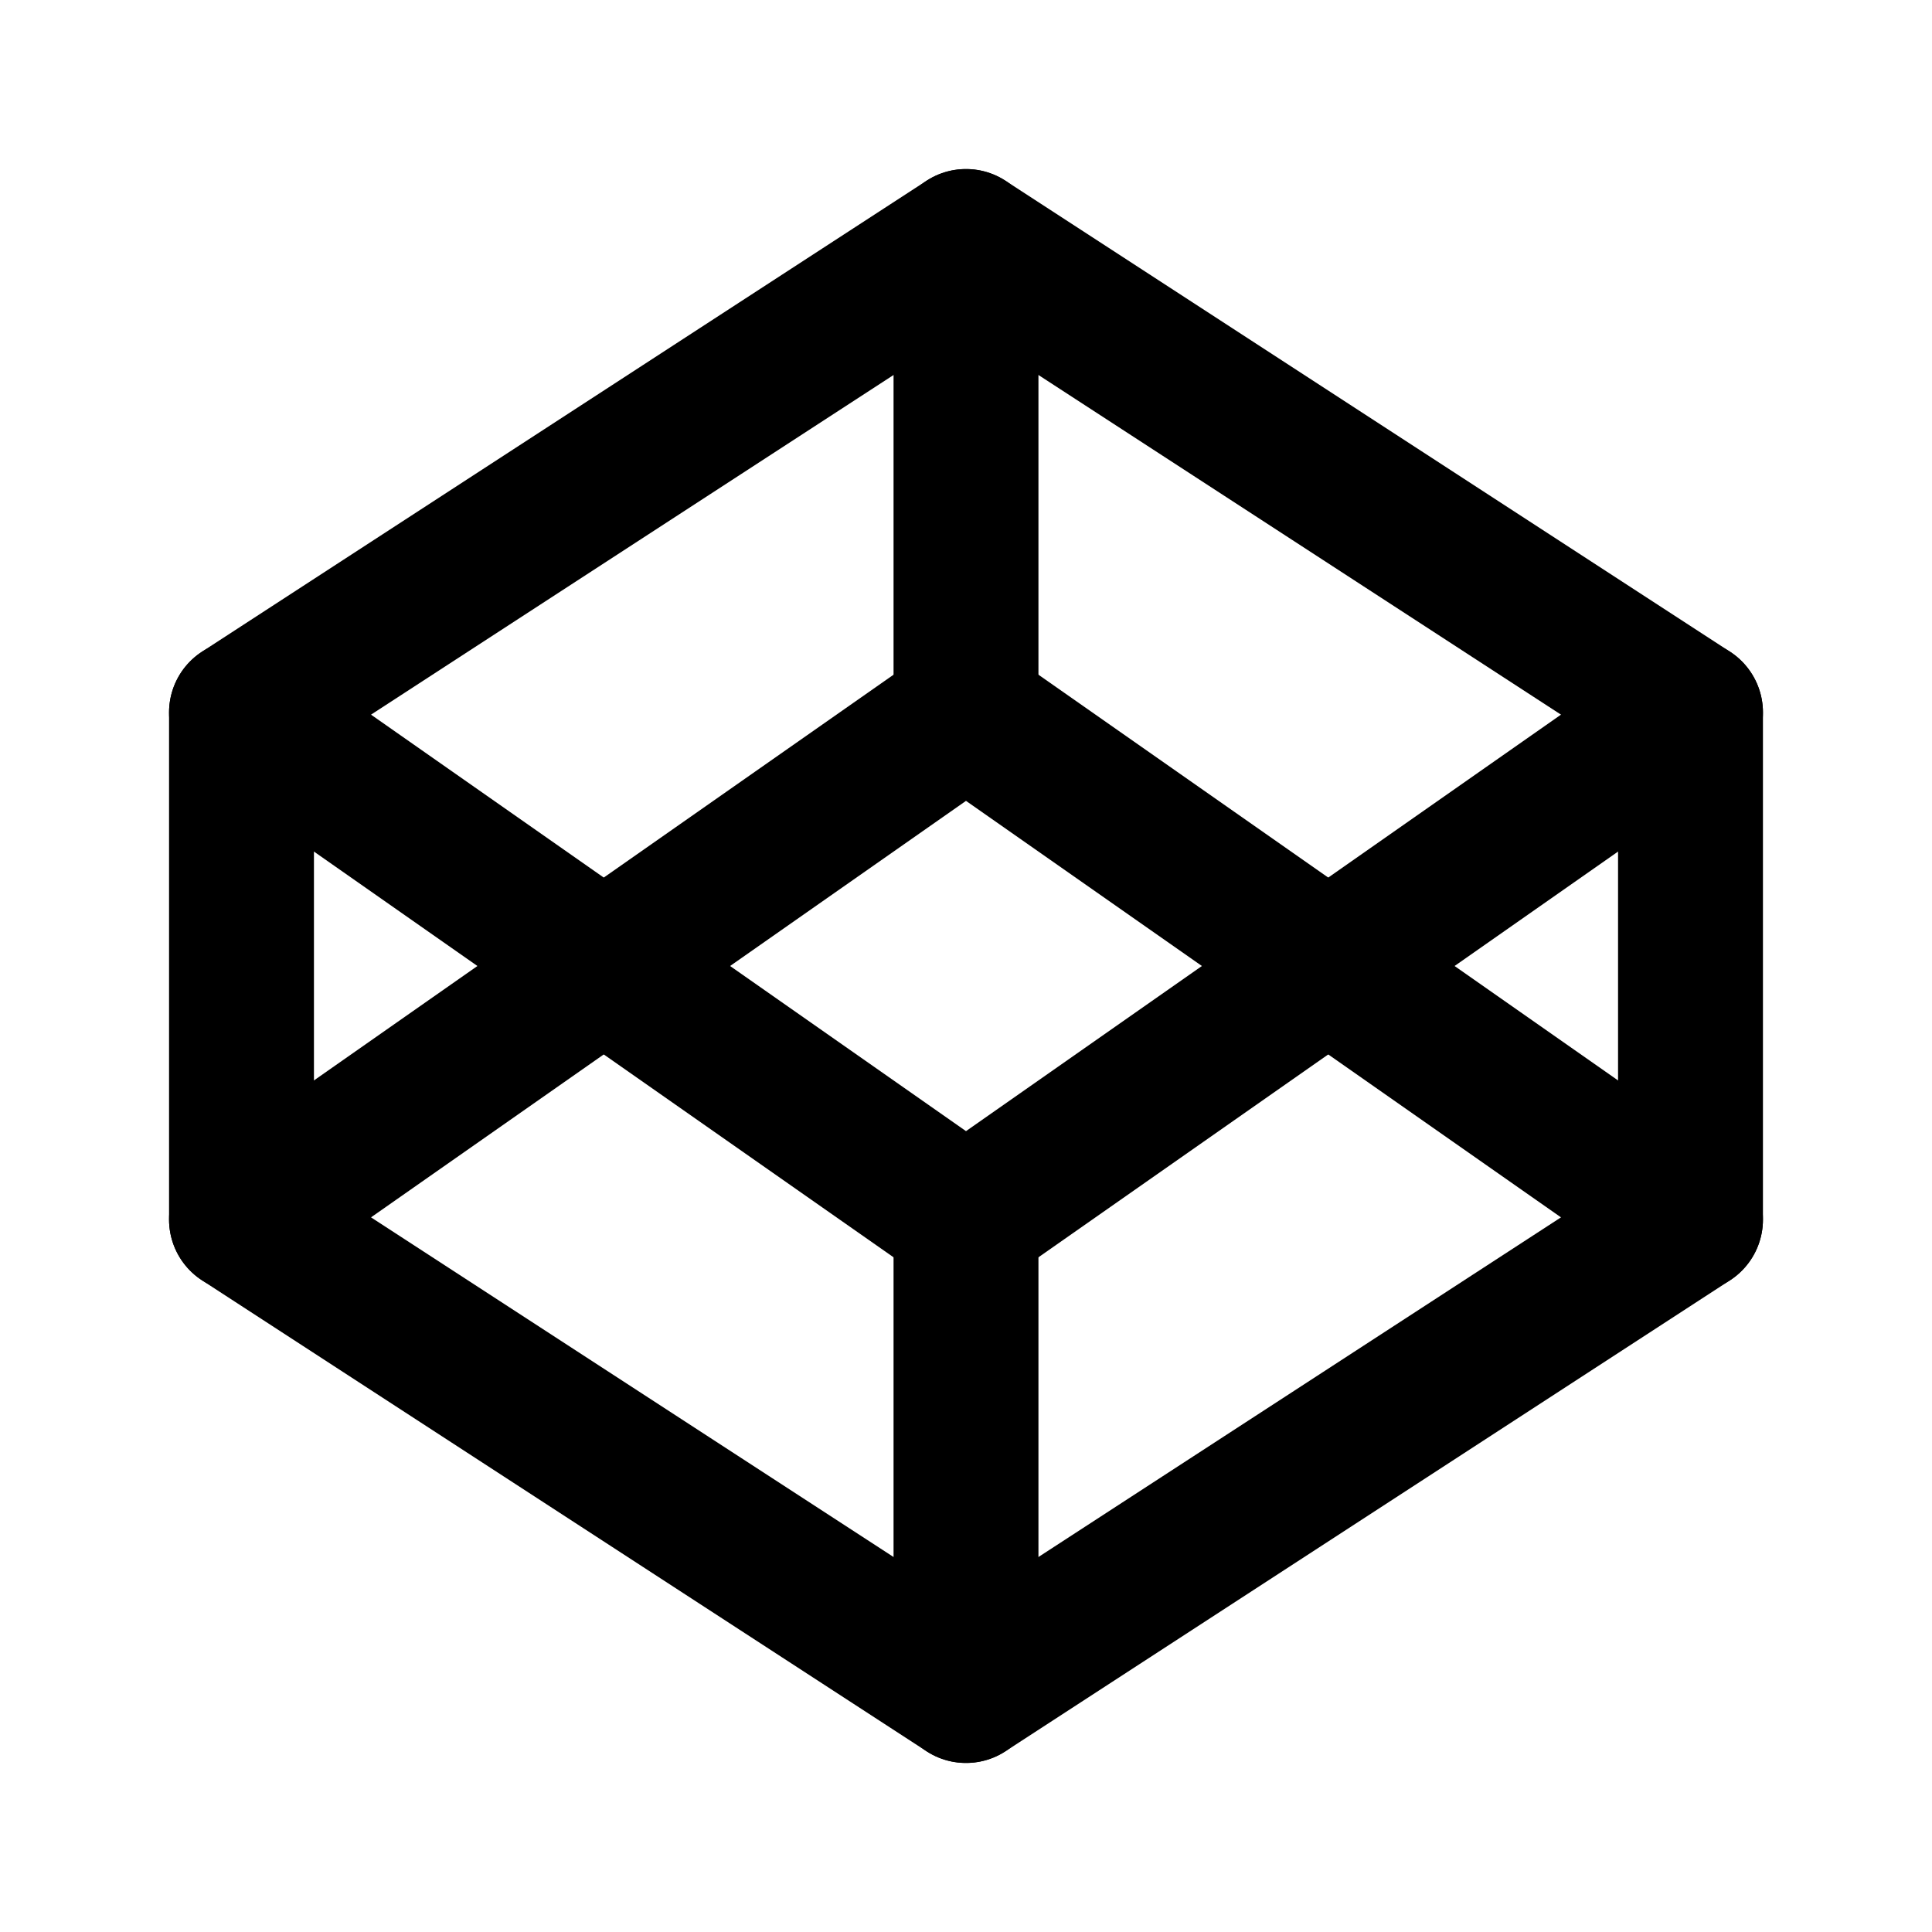 <svg width="24" height="24" viewBox="0 0 24 24" fill="none" xmlns="http://www.w3.org/2000/svg">
<g id="codepen">
<path id="Icon" d="M12 3L21 8.85V15.15L12 21L3 15.15V8.85L12 3Z" stroke="black" stroke-width="1.8" stroke-linecap="round" stroke-linejoin="round"/>
<path id="Icon_2" d="M12 21V15.15" stroke="black" stroke-width="1.8" stroke-linecap="round" stroke-linejoin="round"/>
<path id="Icon_3" d="M21 8.85L12 15.15L3 8.85" stroke="black" stroke-width="1.8" stroke-linecap="round" stroke-linejoin="round"/>
<path id="Icon_4" d="M3 15.15L12 8.85L21 15.15" stroke="black" stroke-width="1.8" stroke-linecap="round" stroke-linejoin="round"/>
<path id="Icon_5" d="M12 3V8.85" stroke="black" stroke-width="1.8" stroke-linecap="round" stroke-linejoin="round"/>
</g>
</svg>
